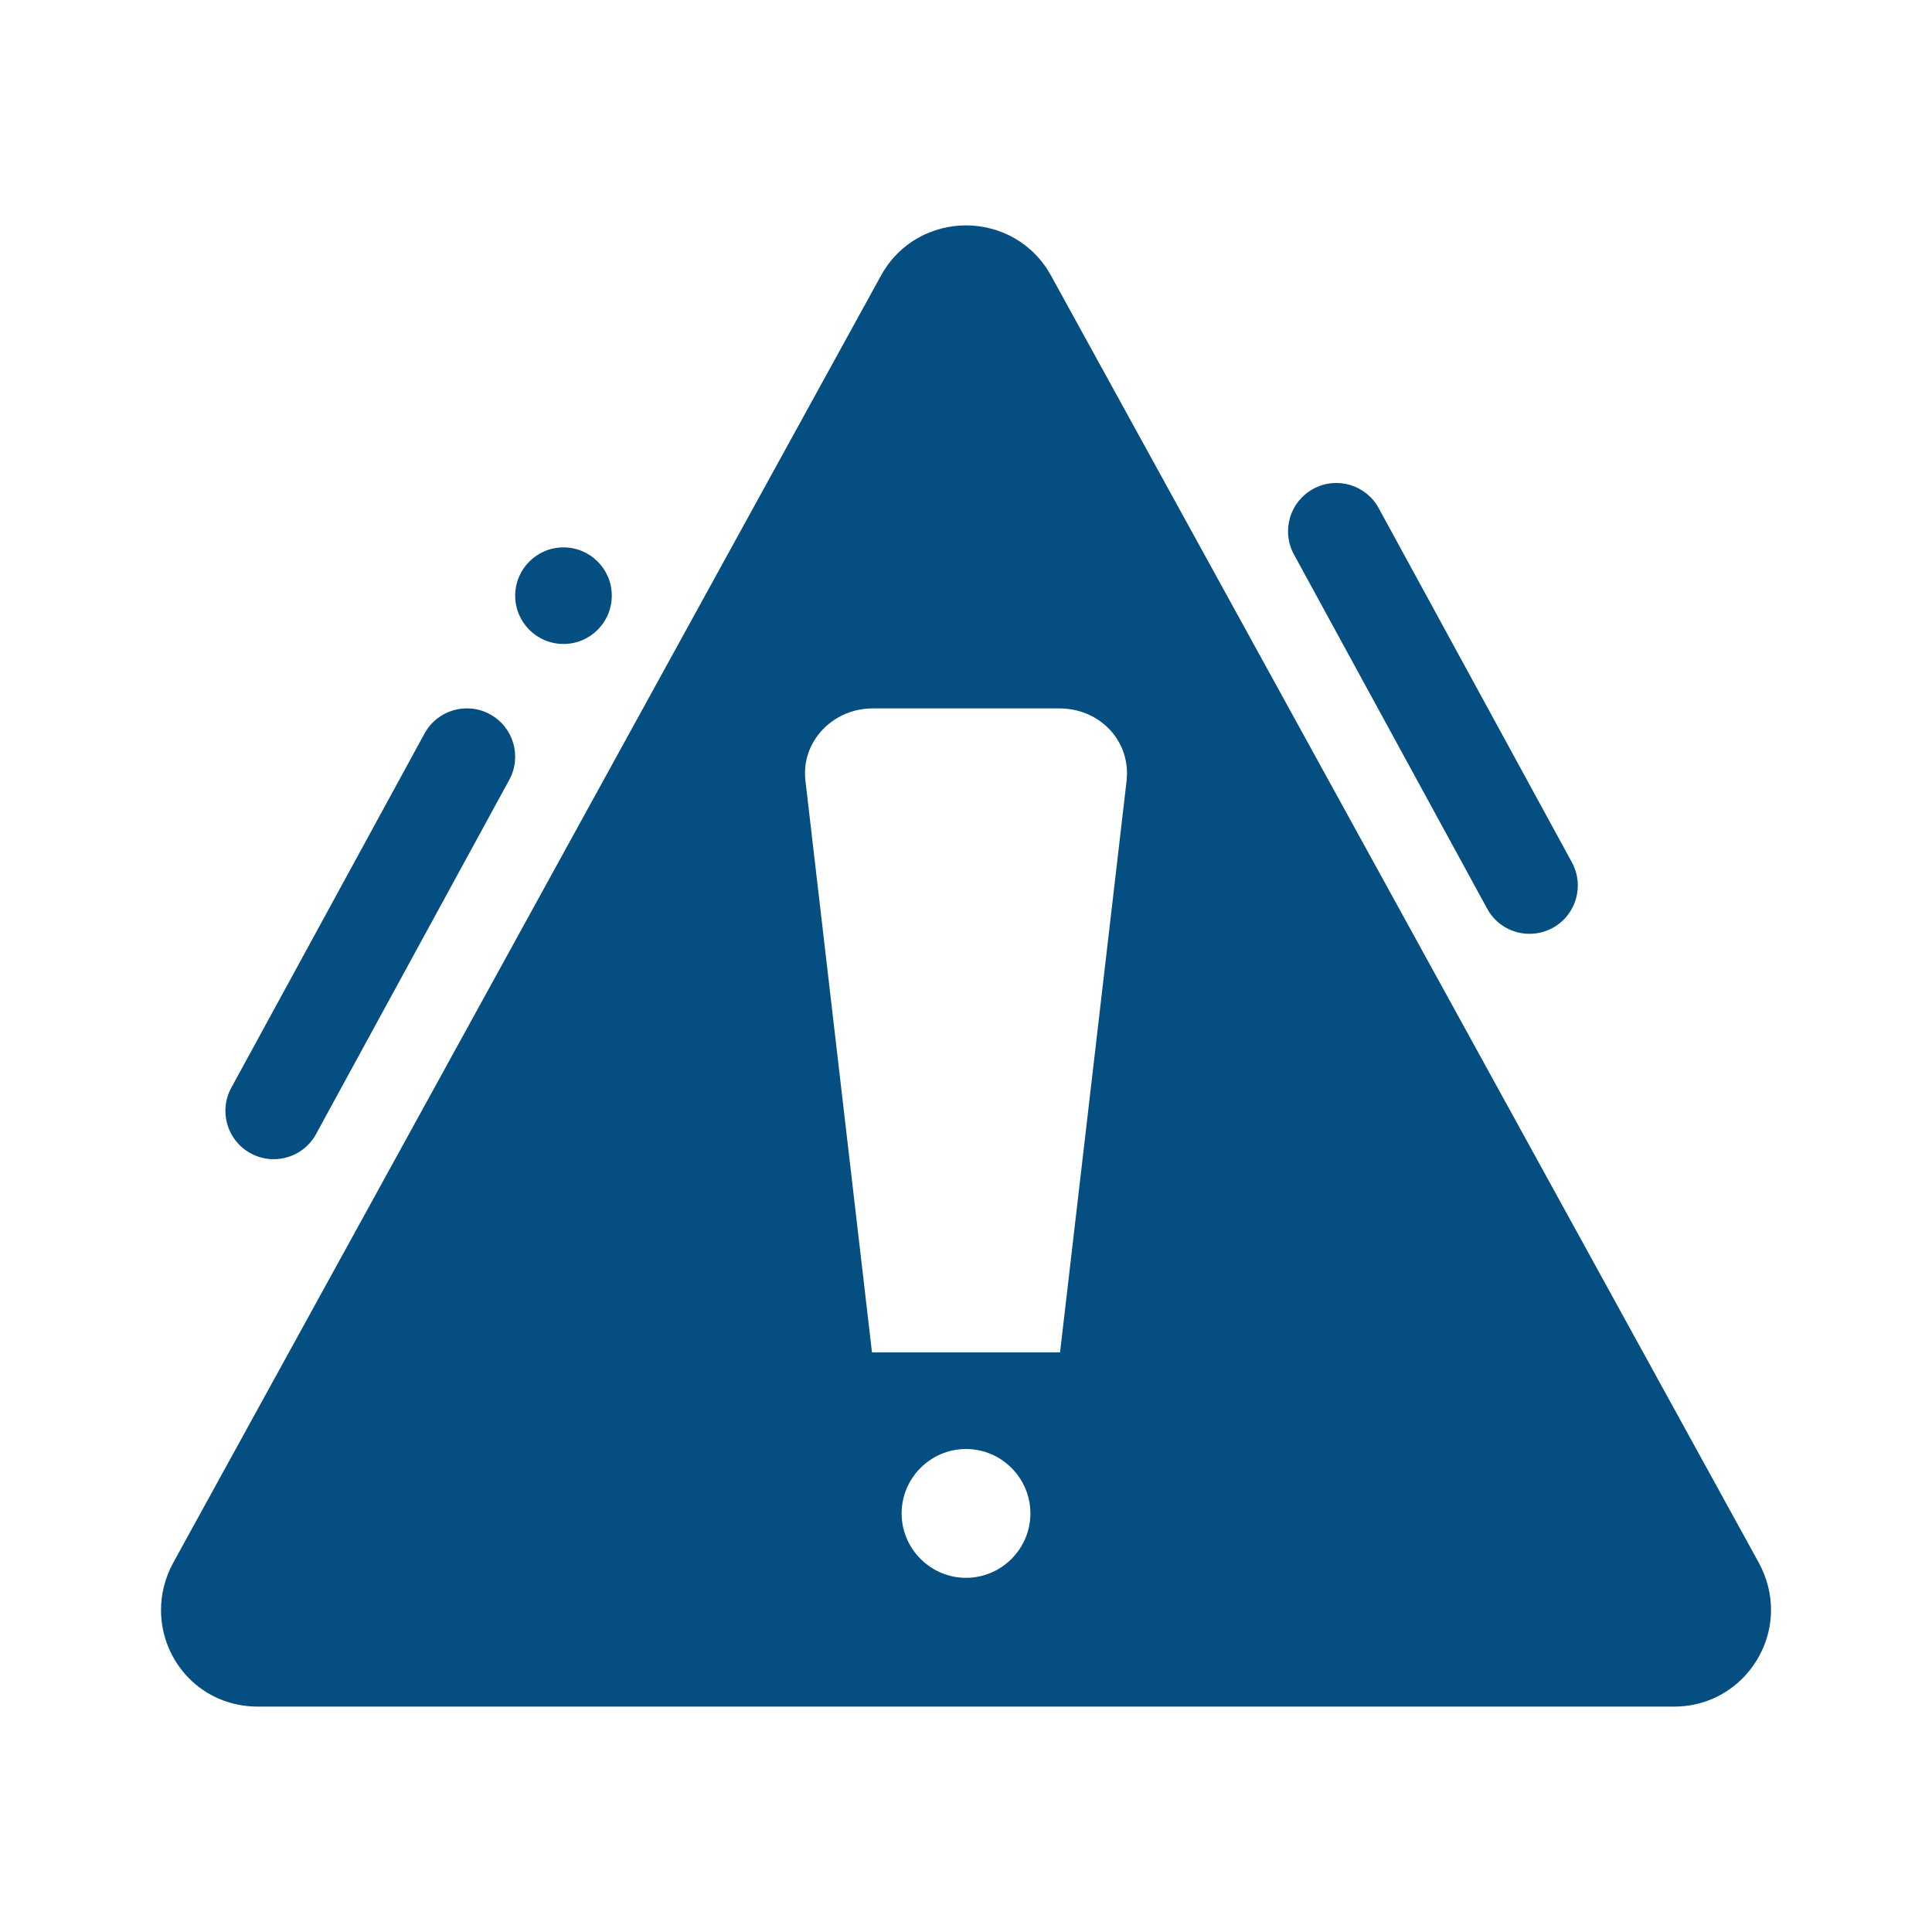 <?xml version="1.0" encoding="UTF-8"?>
<svg xmlns="http://www.w3.org/2000/svg" width="50" height="50" viewBox="0 0 50 50" fill="none">
  <path d="M7.083 30C6.88 30 6.675 29.951 6.484 29.846C5.879 29.517 5.655 28.756 5.986 28.151L10.986 18.985C11.316 18.378 12.075 18.154 12.682 18.486C13.288 18.817 13.51 19.576 13.18 20.182L8.18 29.348C7.954 29.765 7.525 30 7.083 30Z" fill="#054E81"></path>
  <path d="M39.584 24.167C39.787 24.167 39.992 24.118 40.183 24.014C40.789 23.683 41.011 22.924 40.681 22.318L35.681 13.152C35.352 12.545 34.592 12.321 33.985 12.653C33.38 12.983 33.156 13.743 33.487 14.349L38.487 23.515C38.713 23.932 39.141 24.167 39.584 24.167Z" fill="#054E81"></path>
  <path d="M14.583 16.666C15.273 16.666 15.833 16.107 15.833 15.416C15.833 14.726 15.273 14.166 14.583 14.166C13.893 14.166 13.333 14.726 13.333 15.416C13.333 16.107 13.893 16.666 14.583 16.666Z" fill="#054E81"></path>
  <path d="M45.517 40.442L27.201 7.134C26.725 6.267 25.859 5.833 25 5.833C24.142 5.833 23.275 6.267 22.799 7.134L4.484 40.442C4.267 40.842 4.167 41.258 4.167 41.667C4.167 43 5.217 44.167 6.675 44.167H43.325C44.784 44.167 45.834 42.968 45.834 41.667C45.834 41.258 45.734 40.842 45.517 40.442ZM25 40.834C24.084 40.834 23.334 40.084 23.334 39.167C23.334 38.25 24.084 37.5 25 37.5C25.917 37.5 26.667 38.25 26.667 39.167C26.667 40.084 25.917 40.834 25 40.834ZM29.159 20.183L27.434 35H22.567L20.842 20.183C20.834 20.125 20.834 20.058 20.834 20C20.834 19.1 21.609 18.334 22.584 18.334H27.417C28.4 18.334 29.167 19.075 29.167 20.017C29.167 20.067 29.159 20.125 29.159 20.183Z" fill="#054E81"></path>
</svg>
